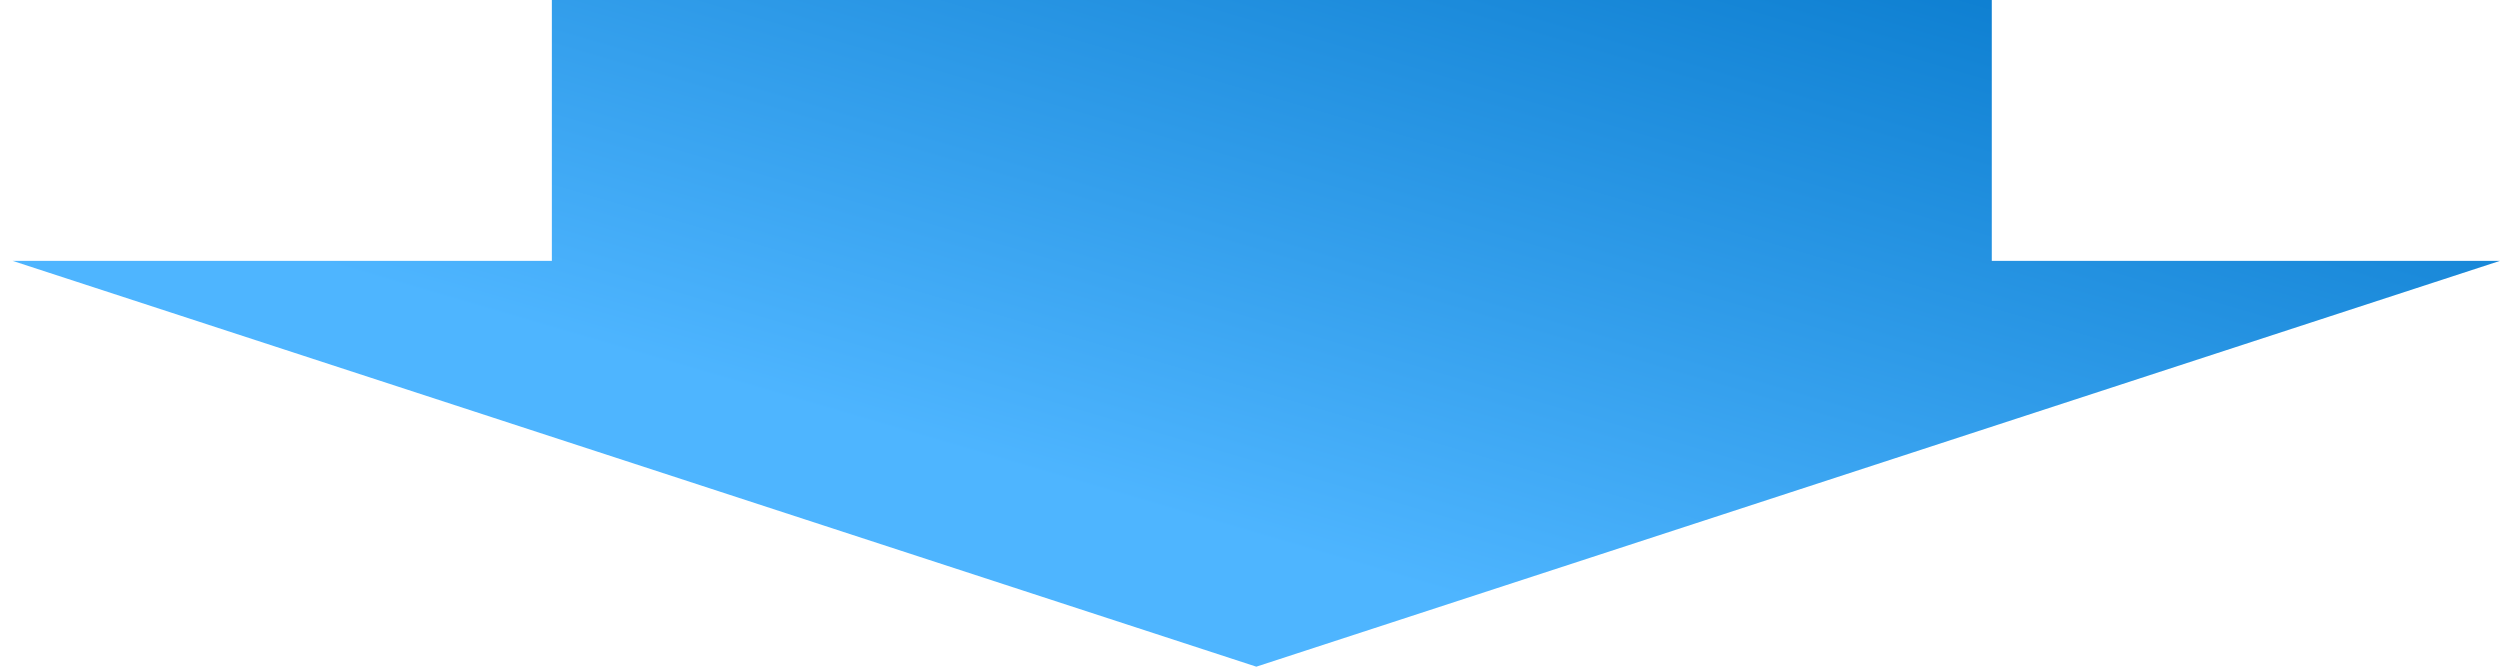 <svg width="105" height="28" viewBox="0 0 105 28" fill="none" xmlns="http://www.w3.org/2000/svg">
<path d="M52.765 28L0.529 10.956L23.178 10.956L23.178 -3.57656e-06L83.655 -9.33008e-07L83.655 10.956L105 10.956L52.765 28Z" fill="url(#paint0_linear_8850_29464)"/>
<defs>
<linearGradient id="paint0_linear_8850_29464" x1="115.622" y1="3.516" x2="105.512" y2="38.079" gradientUnits="userSpaceOnUse">
<stop stop-color="#0376C9"/>
<stop offset="1" stop-color="#4EB5FF"/>
</linearGradient>
</defs>
</svg>
